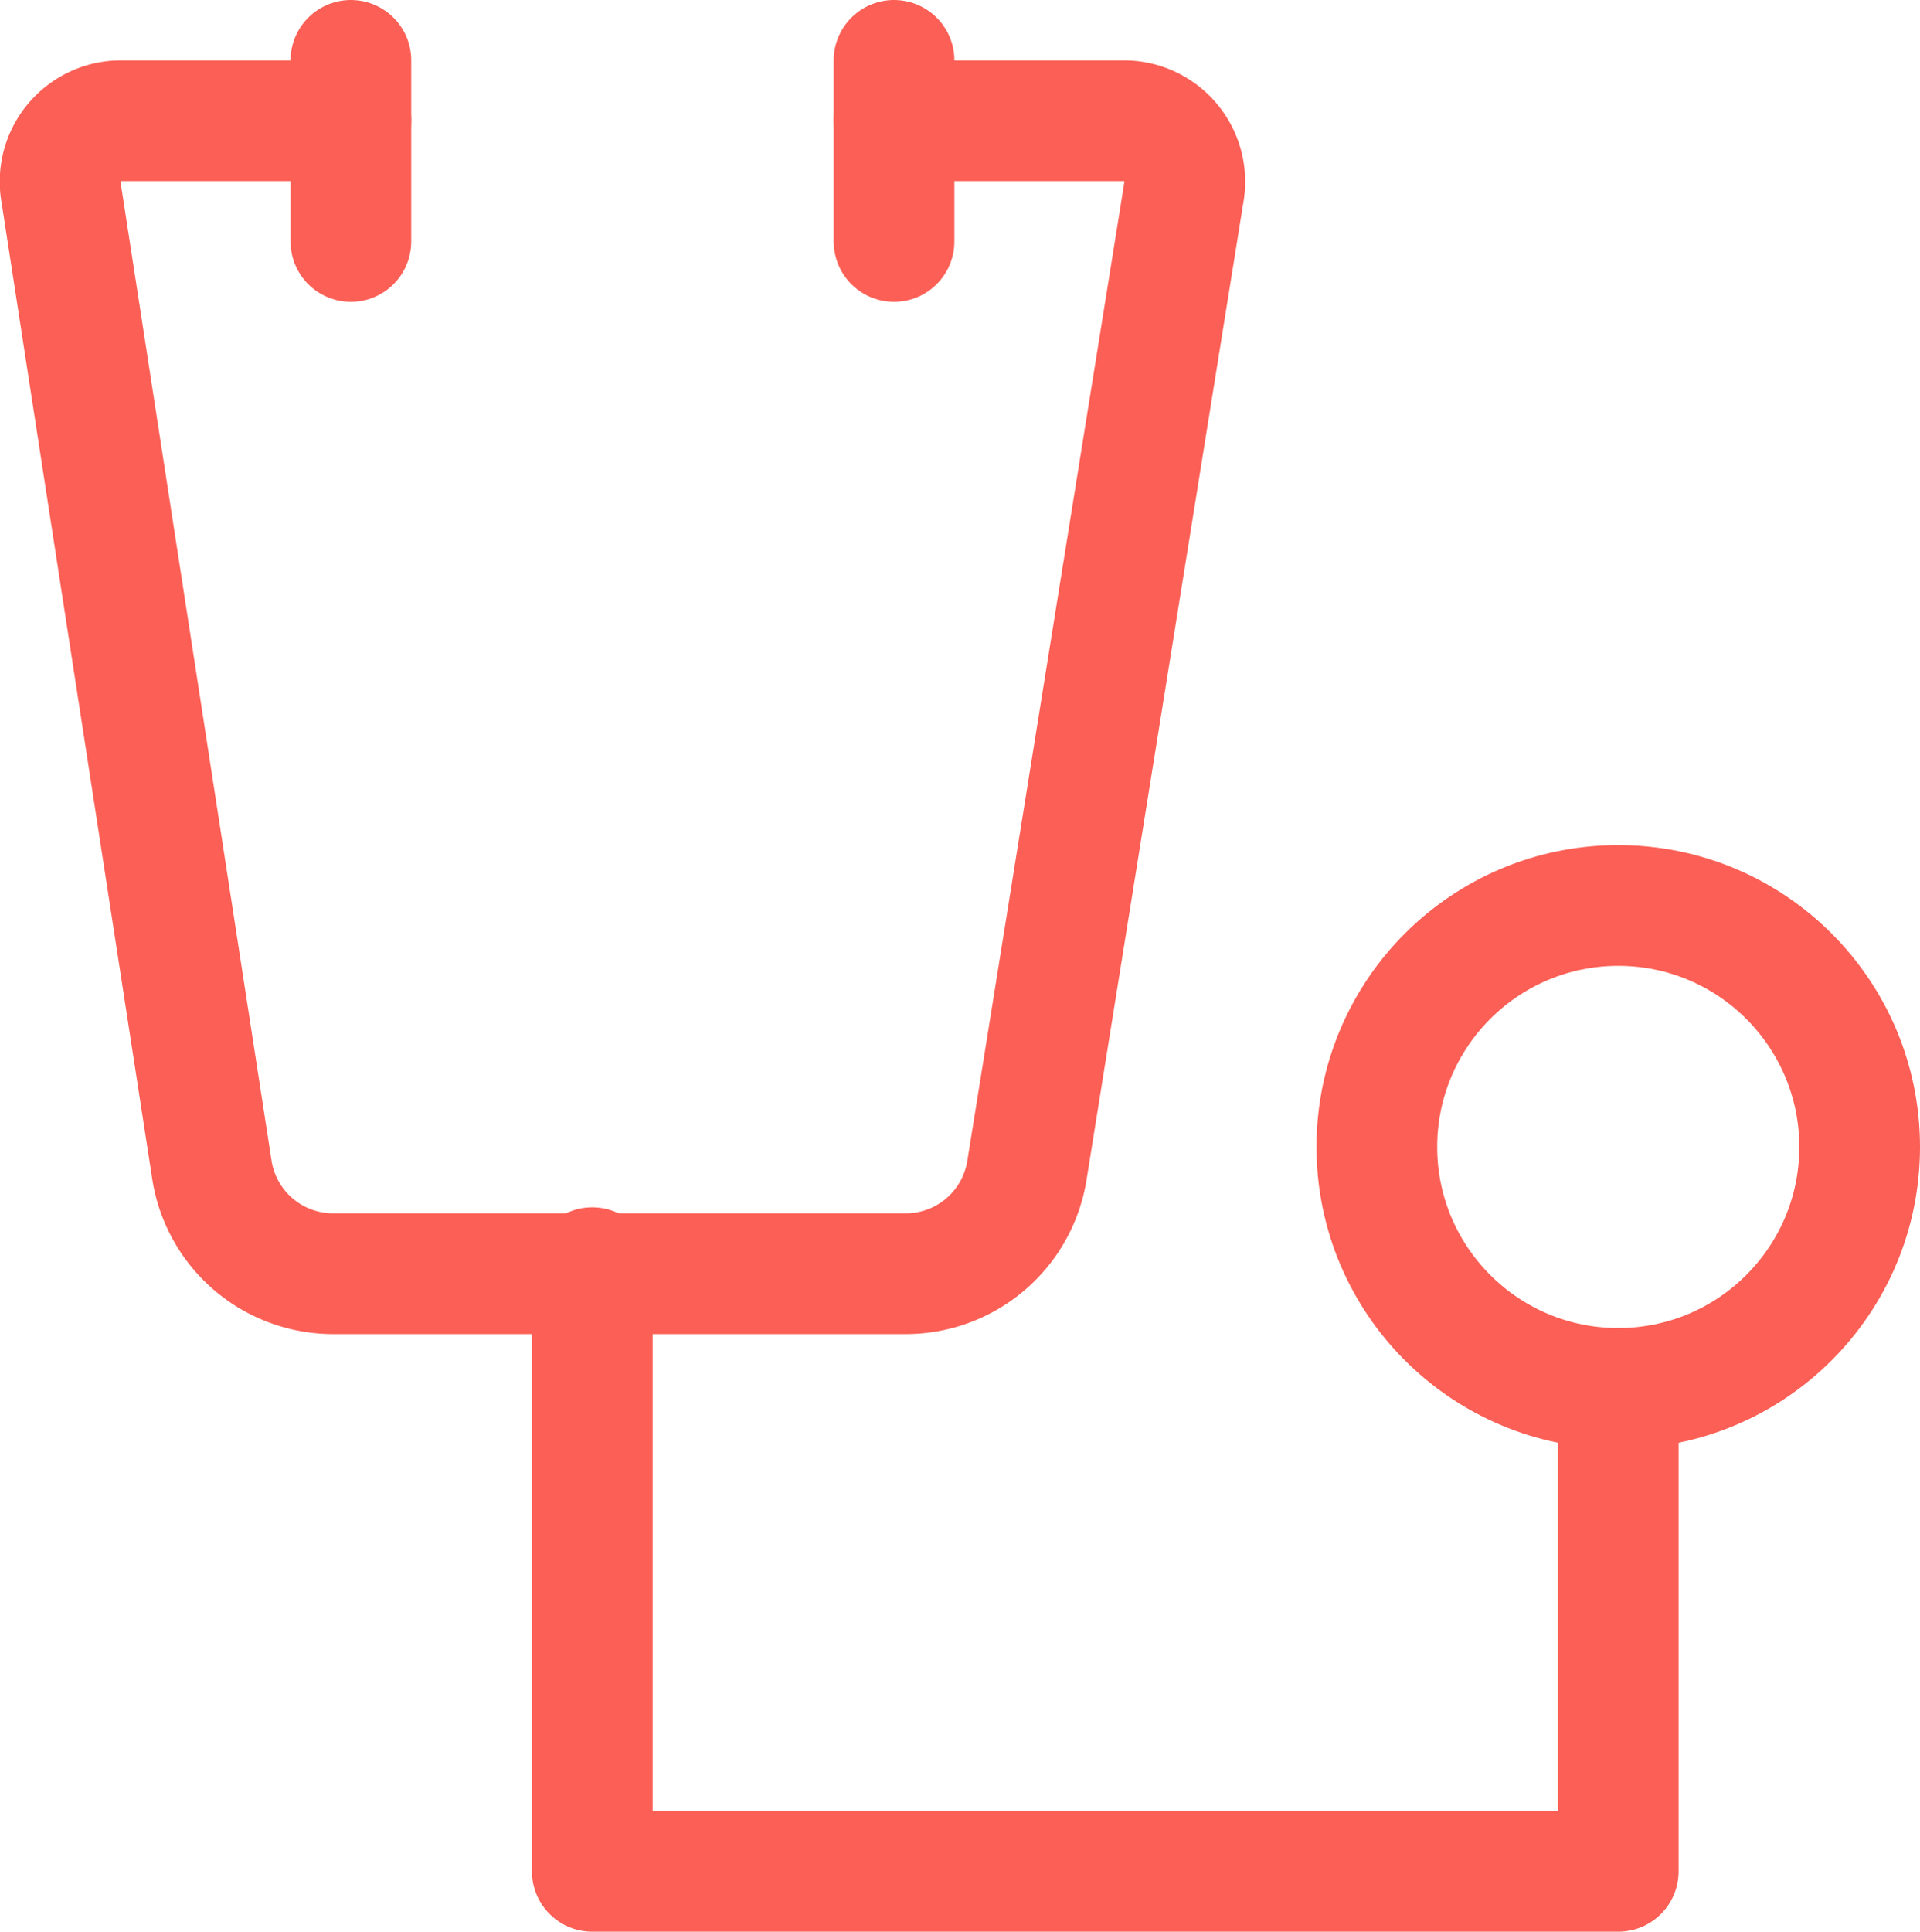 <svg xmlns="http://www.w3.org/2000/svg" width="31.814" height="32" viewBox="0 0 31.814 32">
  <g id="stethoscope" transform="translate(-0.186)">
    <path id="Path_20" data-name="Path 20" d="M10,21V31H27V23" fill="none" stroke="#fb5f55" stroke-linecap="round" stroke-linejoin="round" stroke-width="2"/>
    <circle id="Ellipse_4" data-name="Ellipse 4" cx="4" cy="4" r="4" transform="translate(23 15)" fill="none" stroke="#fb5f55" stroke-linecap="round" stroke-linejoin="round" stroke-width="2"/>
    <path id="Path_21" data-name="Path 21" d="M15,2h3.8a1.009,1.009,0,0,1,1,1.2L17.2,19.4a2.034,2.034,0,0,1-2,1.7H5.7a2.034,2.034,0,0,1-2-1.7L1.2,3.2A1.009,1.009,0,0,1,2.2,2H6" fill="none" stroke="#fb5f55" stroke-linecap="round" stroke-linejoin="round" stroke-width="2"/>
    <line id="Line_7" data-name="Line 7" y2="3" transform="translate(6 1)" fill="none" stroke="#fb5f55" stroke-linecap="round" stroke-linejoin="round" stroke-width="2"/>
    <line id="Line_8" data-name="Line 8" y2="3" transform="translate(15 1)" fill="none" stroke="#fb5f55" stroke-linecap="round" stroke-linejoin="round" stroke-width="2"/>
  </g>
</svg>
